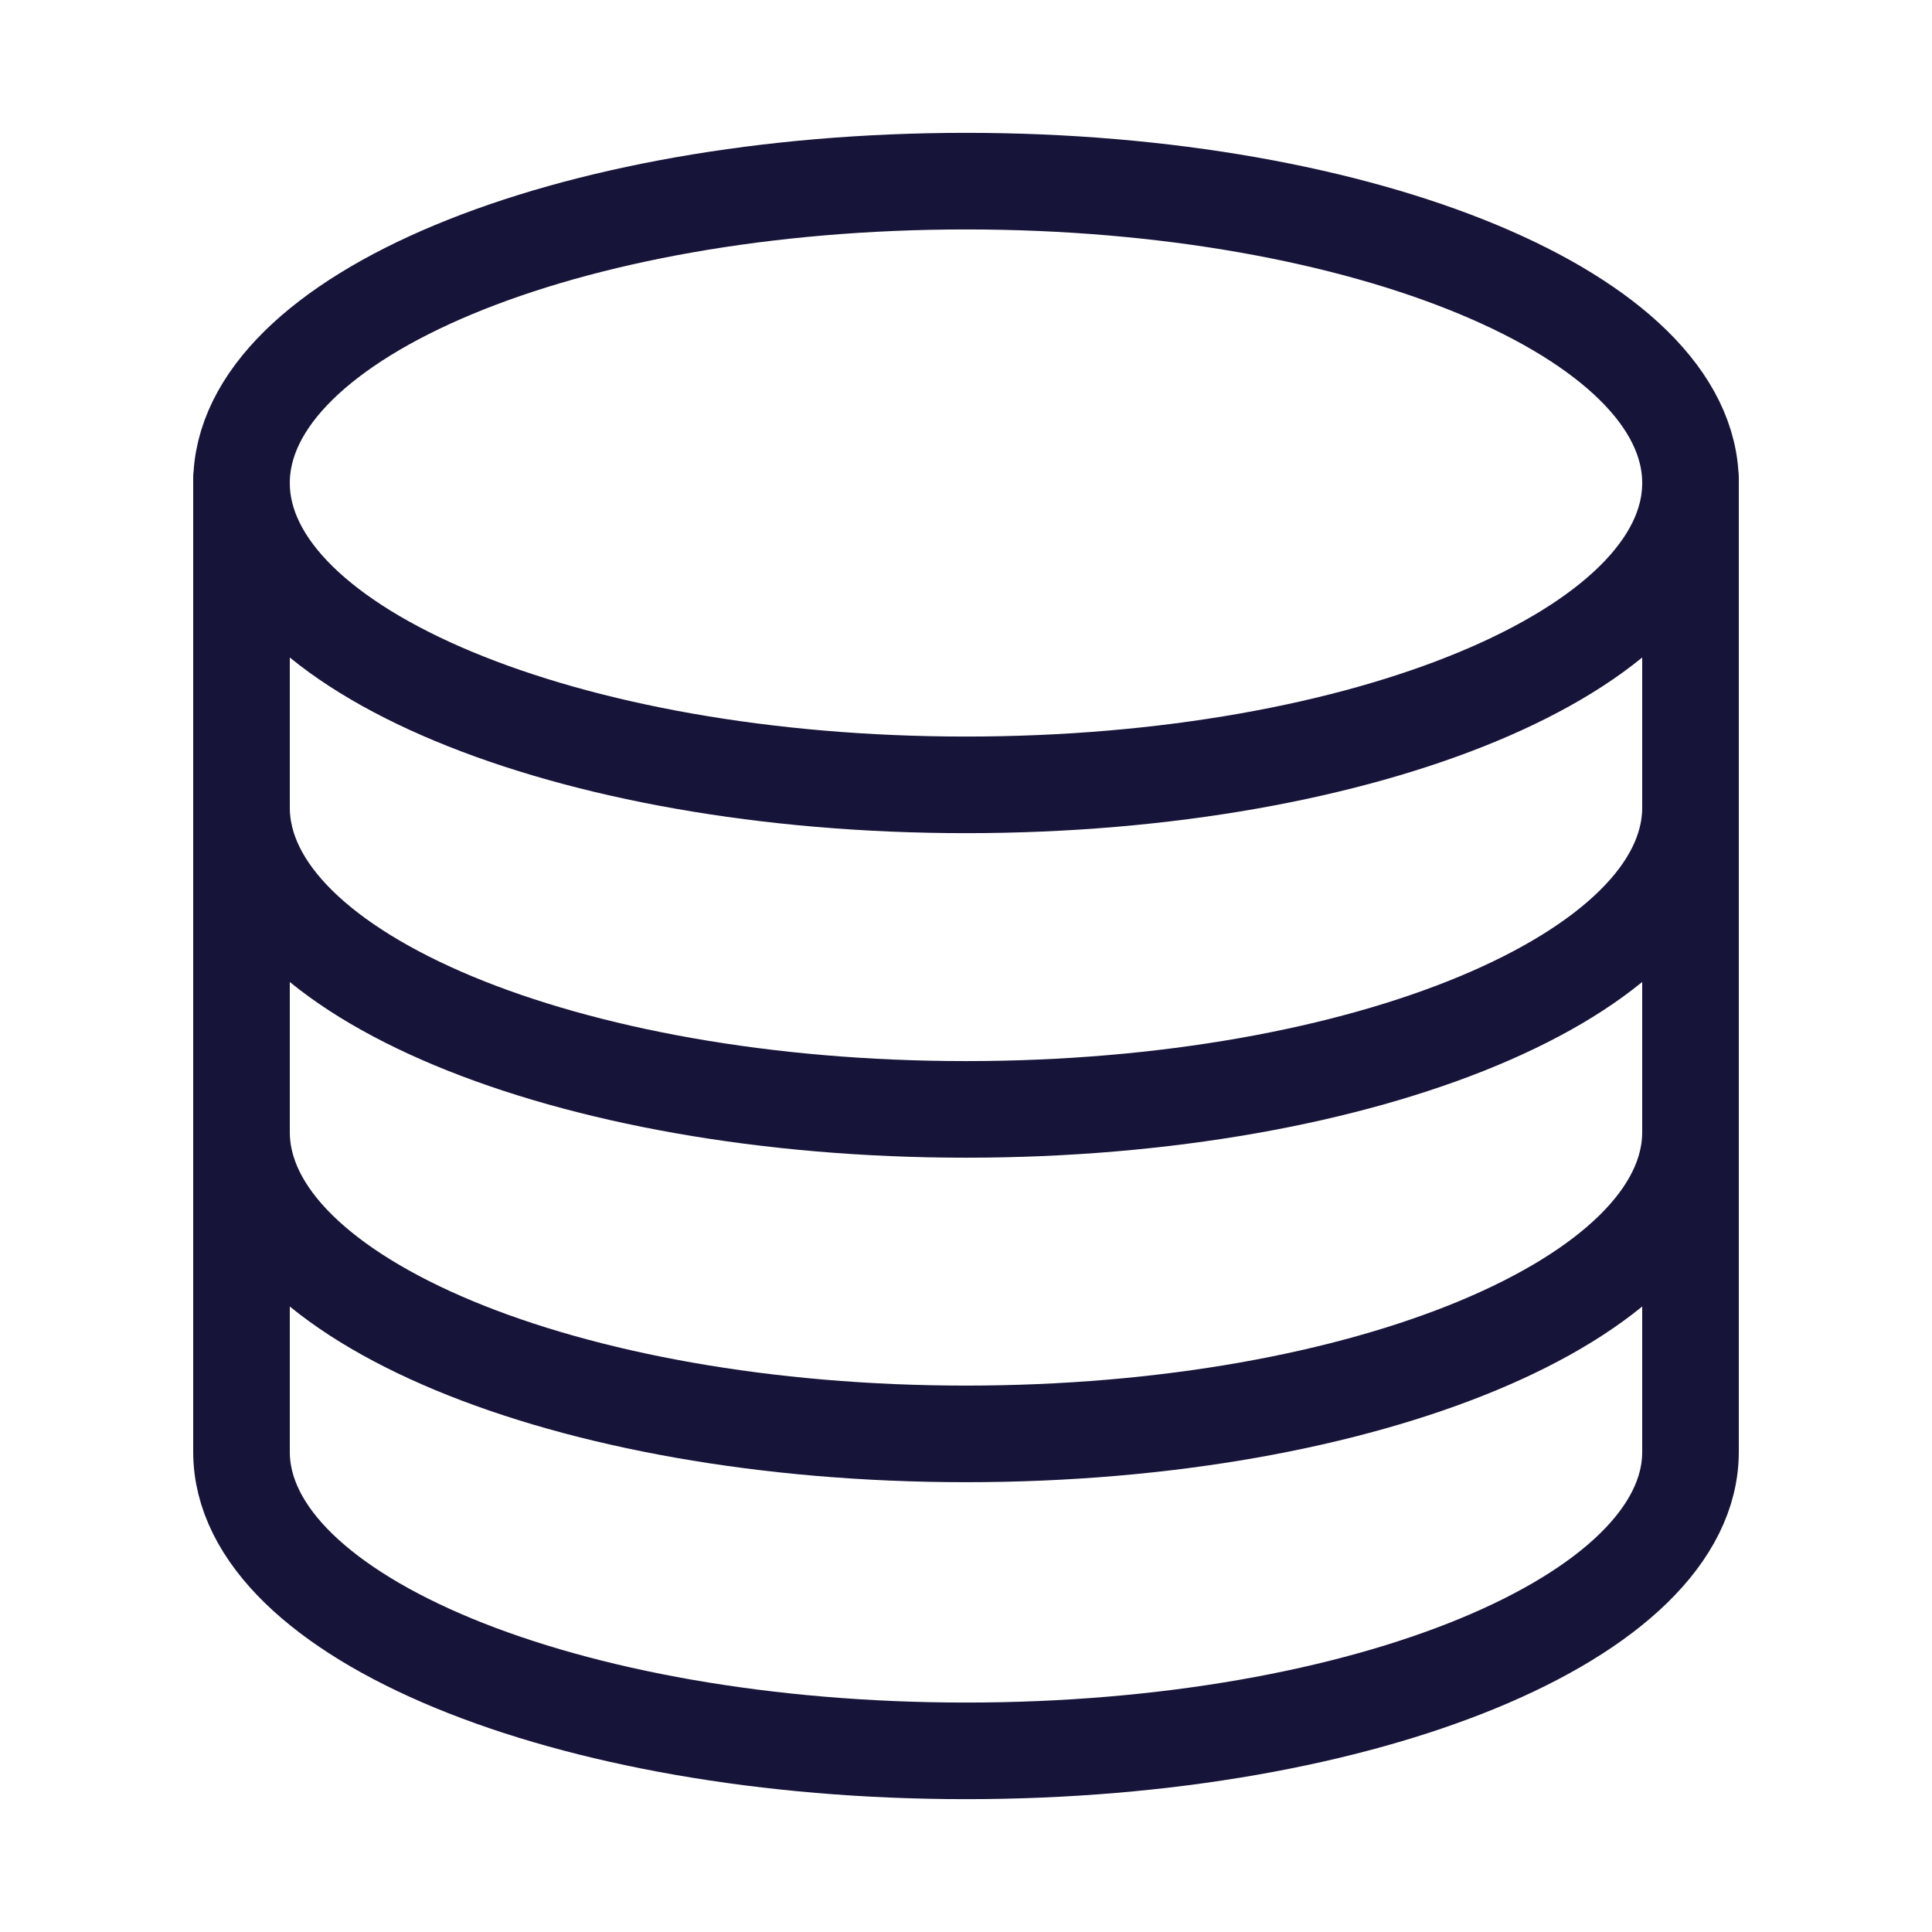 <svg width="50" height="50" viewBox="0 0 50 50" fill="none" xmlns="http://www.w3.org/2000/svg">
<path d="M25 20.312C35.355 20.312 43.75 16.815 43.75 12.5C43.75 8.185 35.355 4.688 25 4.688C14.645 4.688 6.25 8.185 6.25 12.5C6.25 16.815 14.645 20.312 25 20.312Z" stroke="#161439" stroke-width="2.5" stroke-miterlimit="10" stroke-linecap="round"/>
<path d="M43.75 20.898C43.75 25.213 35.352 28.711 25 28.711C14.648 28.711 6.25 25.213 6.25 20.898" stroke="#161439" stroke-width="2.5" stroke-miterlimit="10" stroke-linecap="round"/>
<path d="M43.75 29.297C43.75 33.611 35.352 37.109 25 37.109C14.648 37.109 6.25 33.611 6.25 29.297" stroke="#161439" stroke-width="2.5" stroke-miterlimit="10" stroke-linecap="round"/>
<path d="M6.25 12.426V37.574C6.25 41.848 14.648 45.312 25 45.312C35.352 45.312 43.75 41.848 43.75 37.574V12.426" stroke="#161439" stroke-width="2.5" stroke-miterlimit="10" stroke-linecap="round"/>
</svg>
